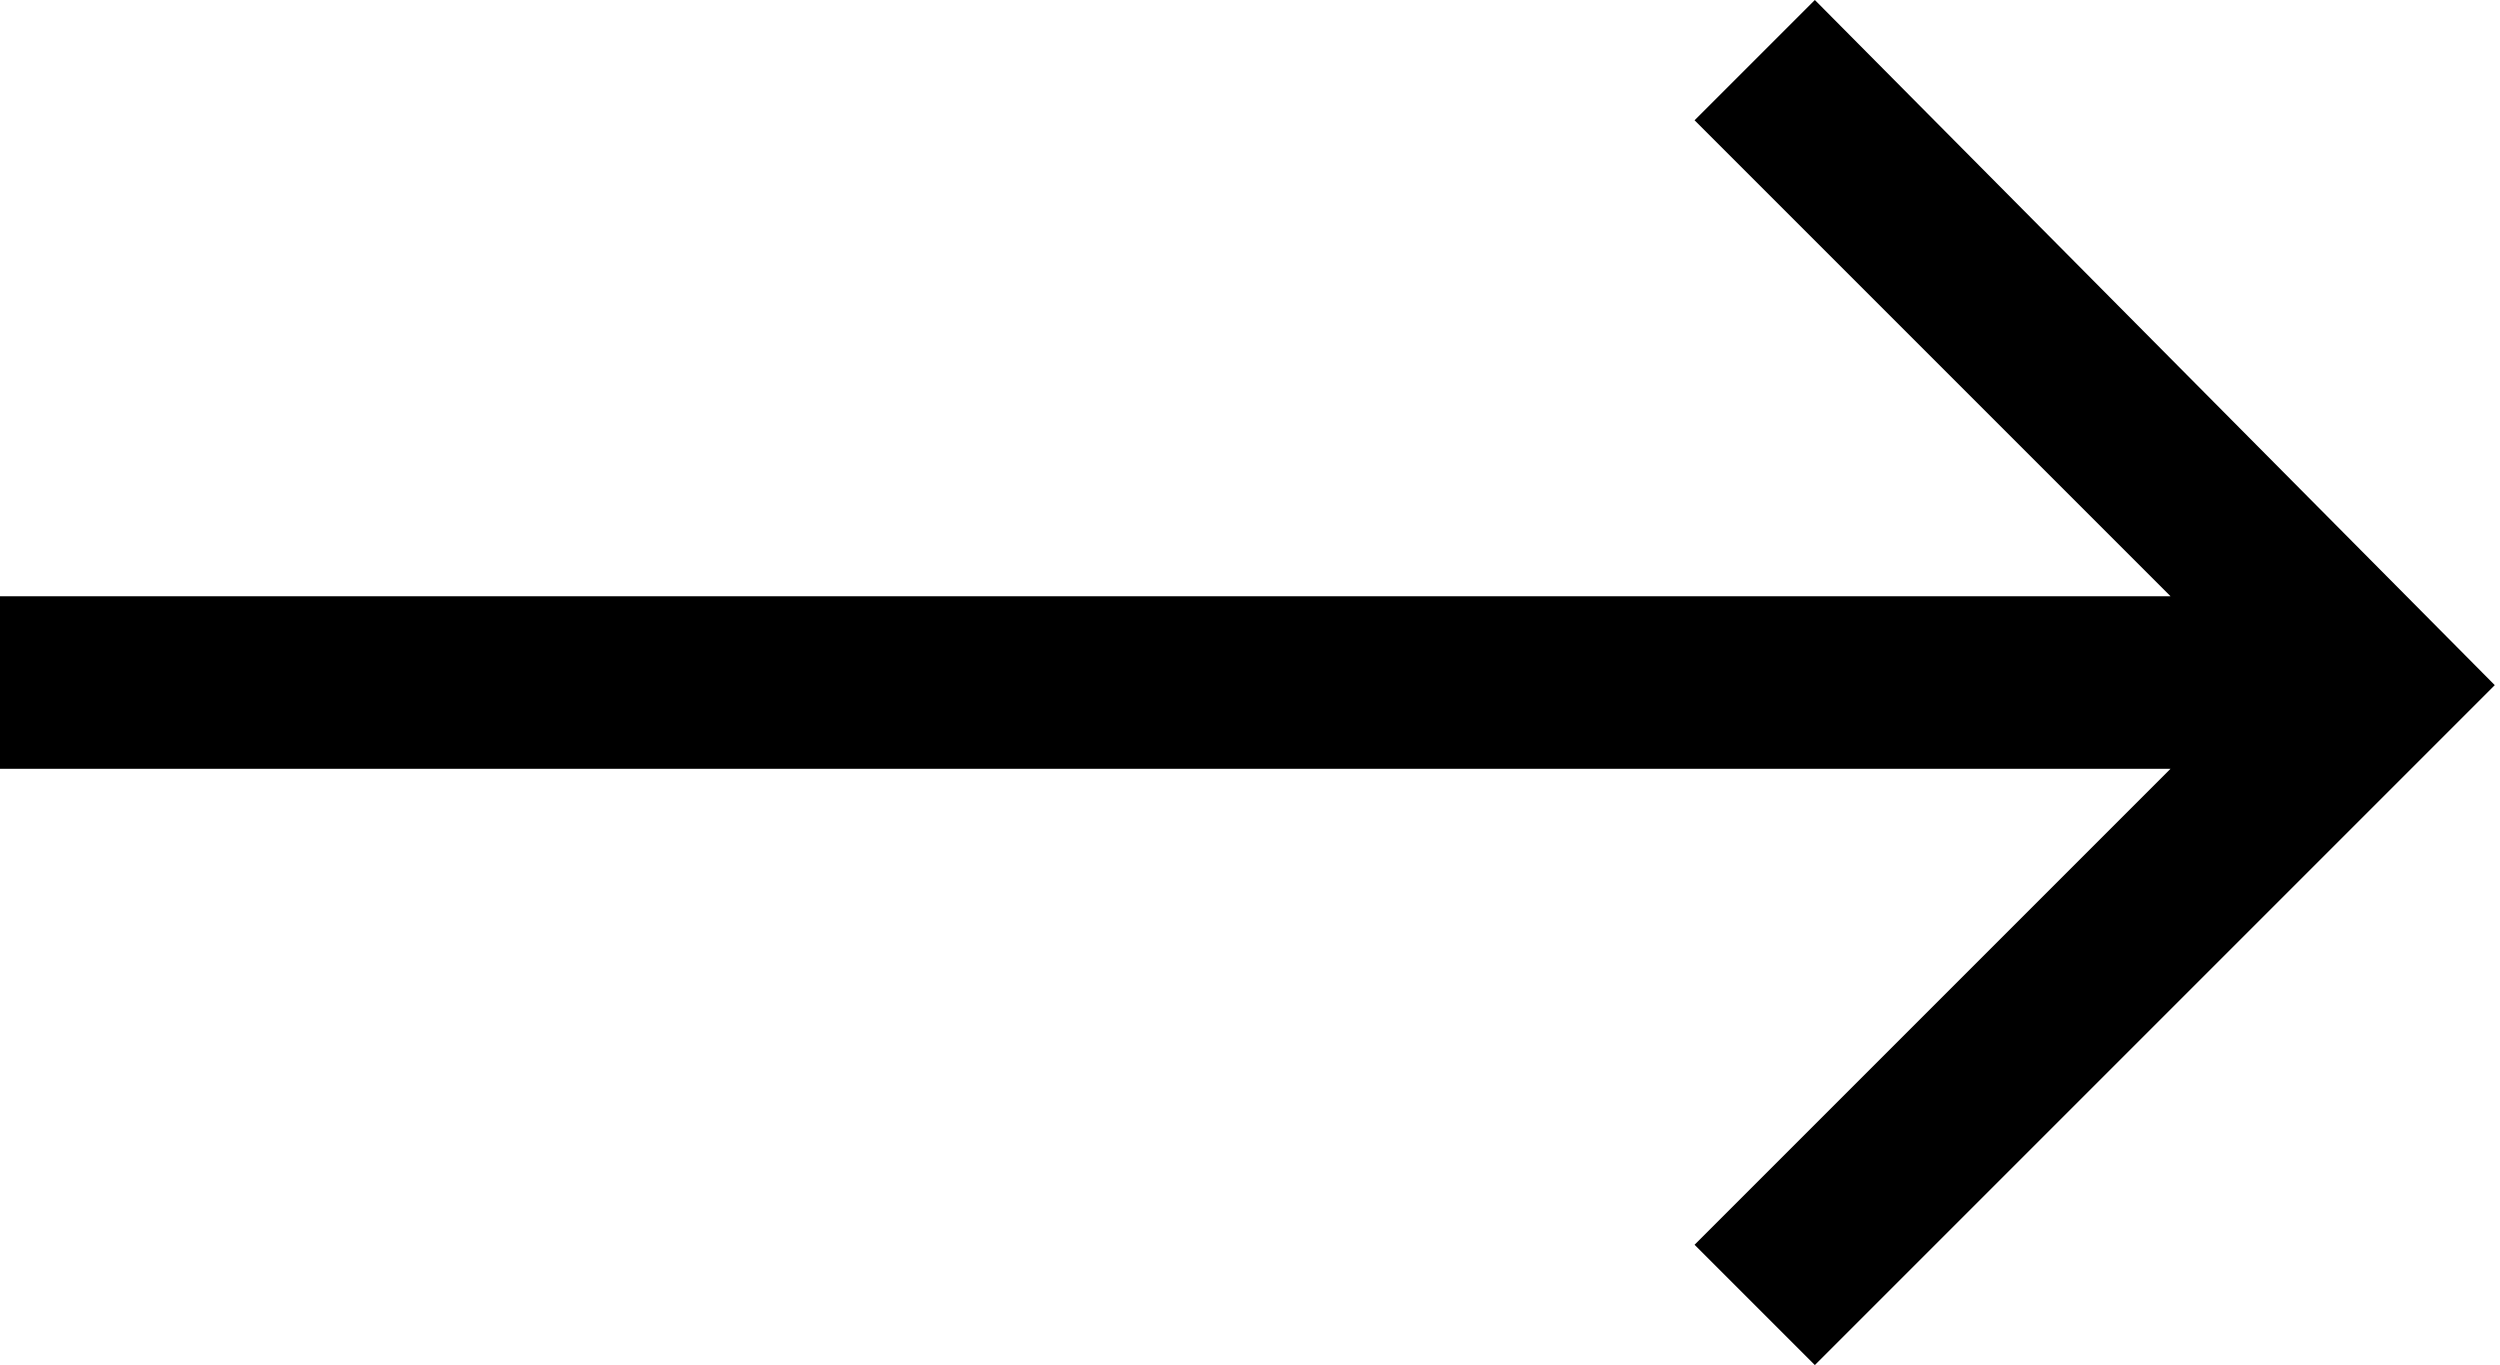 <svg xmlns="http://www.w3.org/2000/svg" xmlns:xlink="http://www.w3.org/1999/xlink" id="Calque_1" x="0px" y="0px" viewBox="0 0 47.8 26.1" style="enable-background:new 0 0 47.8 26.1;" xml:space="preserve"> <style type="text/css"> .st0{fill:#FFFFFF;} .st1{fill-rule:evenodd;clip-rule:evenodd;} .st2{fill:#FDCA41;} .st3{fill:#FBE1C3;} .st4{fill:#E4C39E;} .st5{fill:#C6956F;} .st6{fill:#9C653C;} .st7{fill:#584438;} .st8{fill:url(#Ellipse_123-2_00000164509209771903439410000013934654304787191706_);} .st9{fill:url(#Ellipse_122-2_00000017505036413588540270000010932855150621212322_);} .st10{fill:url(#Ellipse_121-2_00000177481412877586131340000007718641303996599728_);} .st11{fill:url(#Ellipse_118-2_00000083079984051079293440000015794950704335867521_);} .st12{fill:url(#Ellipse_117-2_00000008143763992875788520000015582701102450409627_);} </style> <path id="Icon_material-arrow-forward" d="M34.7,0l-2.3,2.3l9.1,9.1H0v3.3h41.5l-9.1,9.1l2.3,2.3l13-13L34.7,0z"></path> </svg>